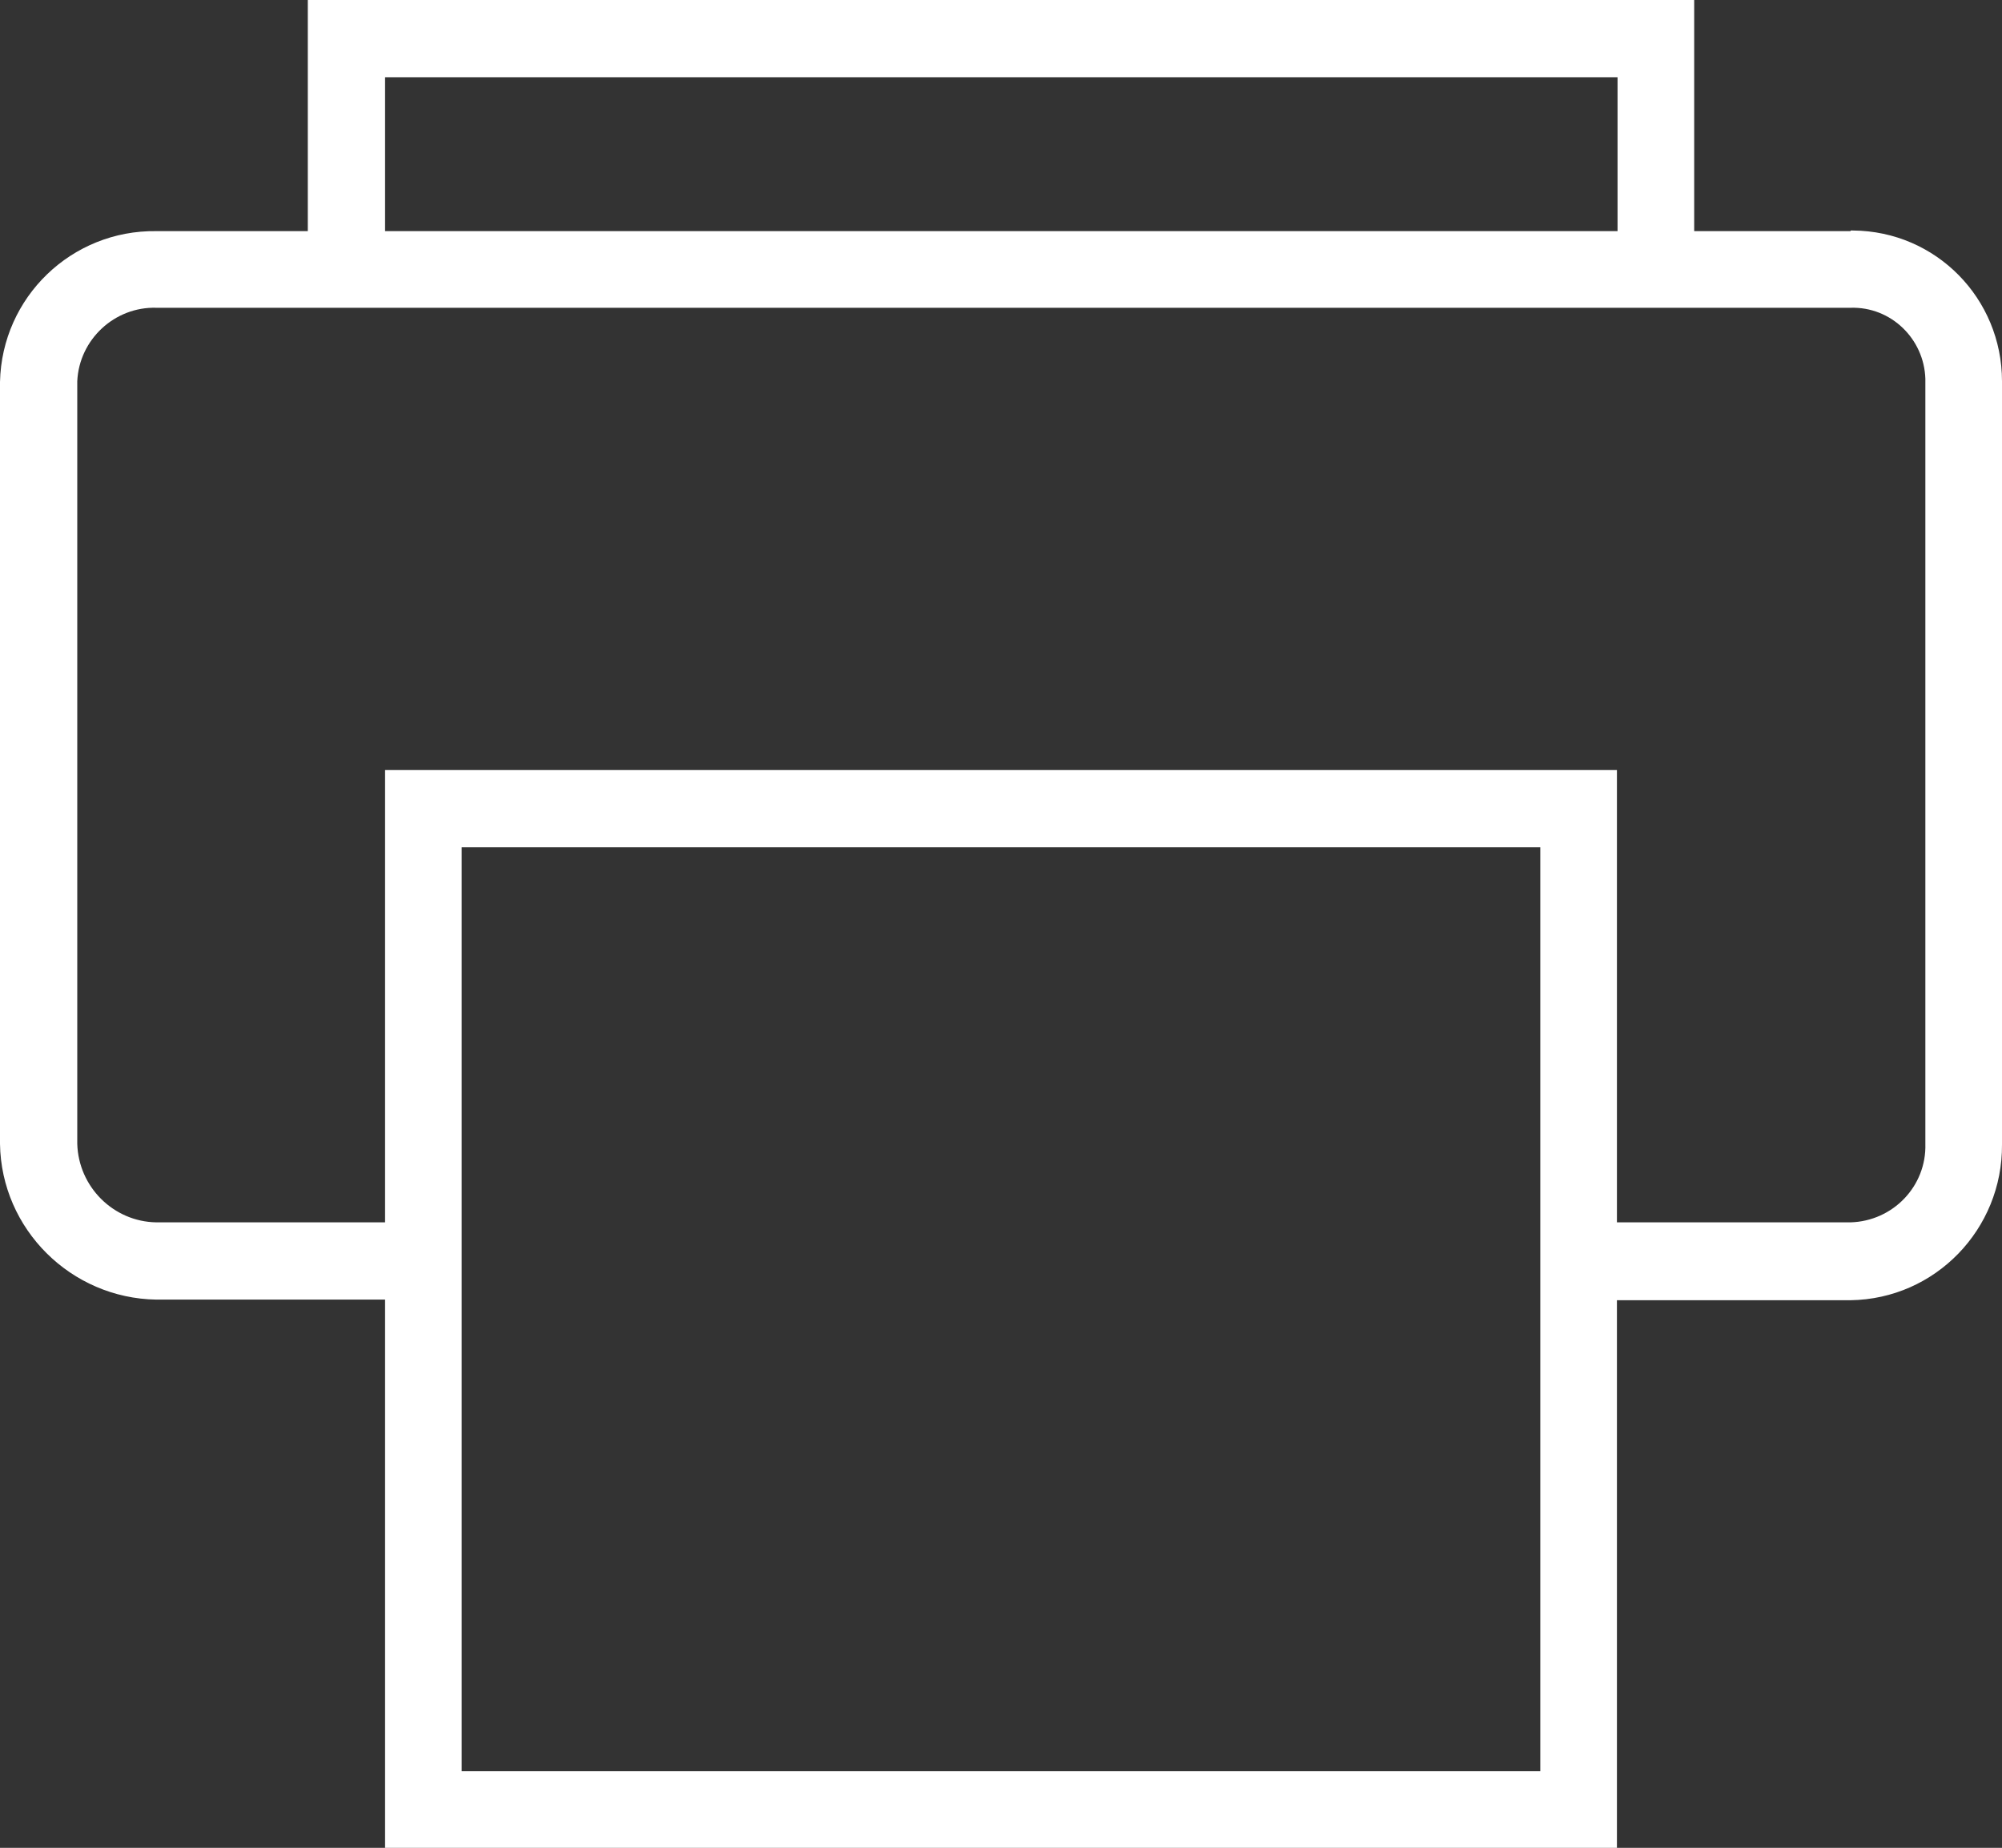 <?xml version="1.0" encoding="UTF-8"?>
<svg id="_レイヤー_2" data-name="レイヤー 2" xmlns="http://www.w3.org/2000/svg" viewBox="0 0 32.13 29.66">
  <rect x="0" y="0" width="32.13" height="29.66" fill="#333333" stroke="none"/>
  <defs>
    <style>
      .cls-1 {
        fill: #fff;
      }
    </style>
  </defs>
  <g id="header_footer" data-name="header/footer">
    <path id="Icon_ion-ios-printer-outline" data-name="Icon ion-ios-printer-outline" class="cls-1" d="M29.7,3.71h-2.51V0H4.94v3.71h-2.43c-1.36-.02-2.48,1.06-2.51,2.42v12.23c.02,1.37,1.14,2.48,2.51,2.5h3.67v8.81h19.77v-8.8h3.75c1.36-.02,2.44-1.14,2.43-2.5V6.12c0-1.33-1.06-2.41-2.39-2.42-.01,0-.02,0-.04,0h0ZM6.18,1.24h19.78v2.47H6.18V1.24ZM24.72,28.43H7.41v-14.83h17.31v14.83ZM30.9,18.36c.02.68-.52,1.24-1.2,1.26h-3.75v-7.26H6.18v7.26h-3.67c-.69-.01-1.25-.57-1.27-1.26V6.12c.03-.67.6-1.2,1.27-1.18h27.19c.65-.02,1.18.5,1.2,1.14,0,.01,0,.03,0,.04v12.23Z"/>
  </g>
</svg>